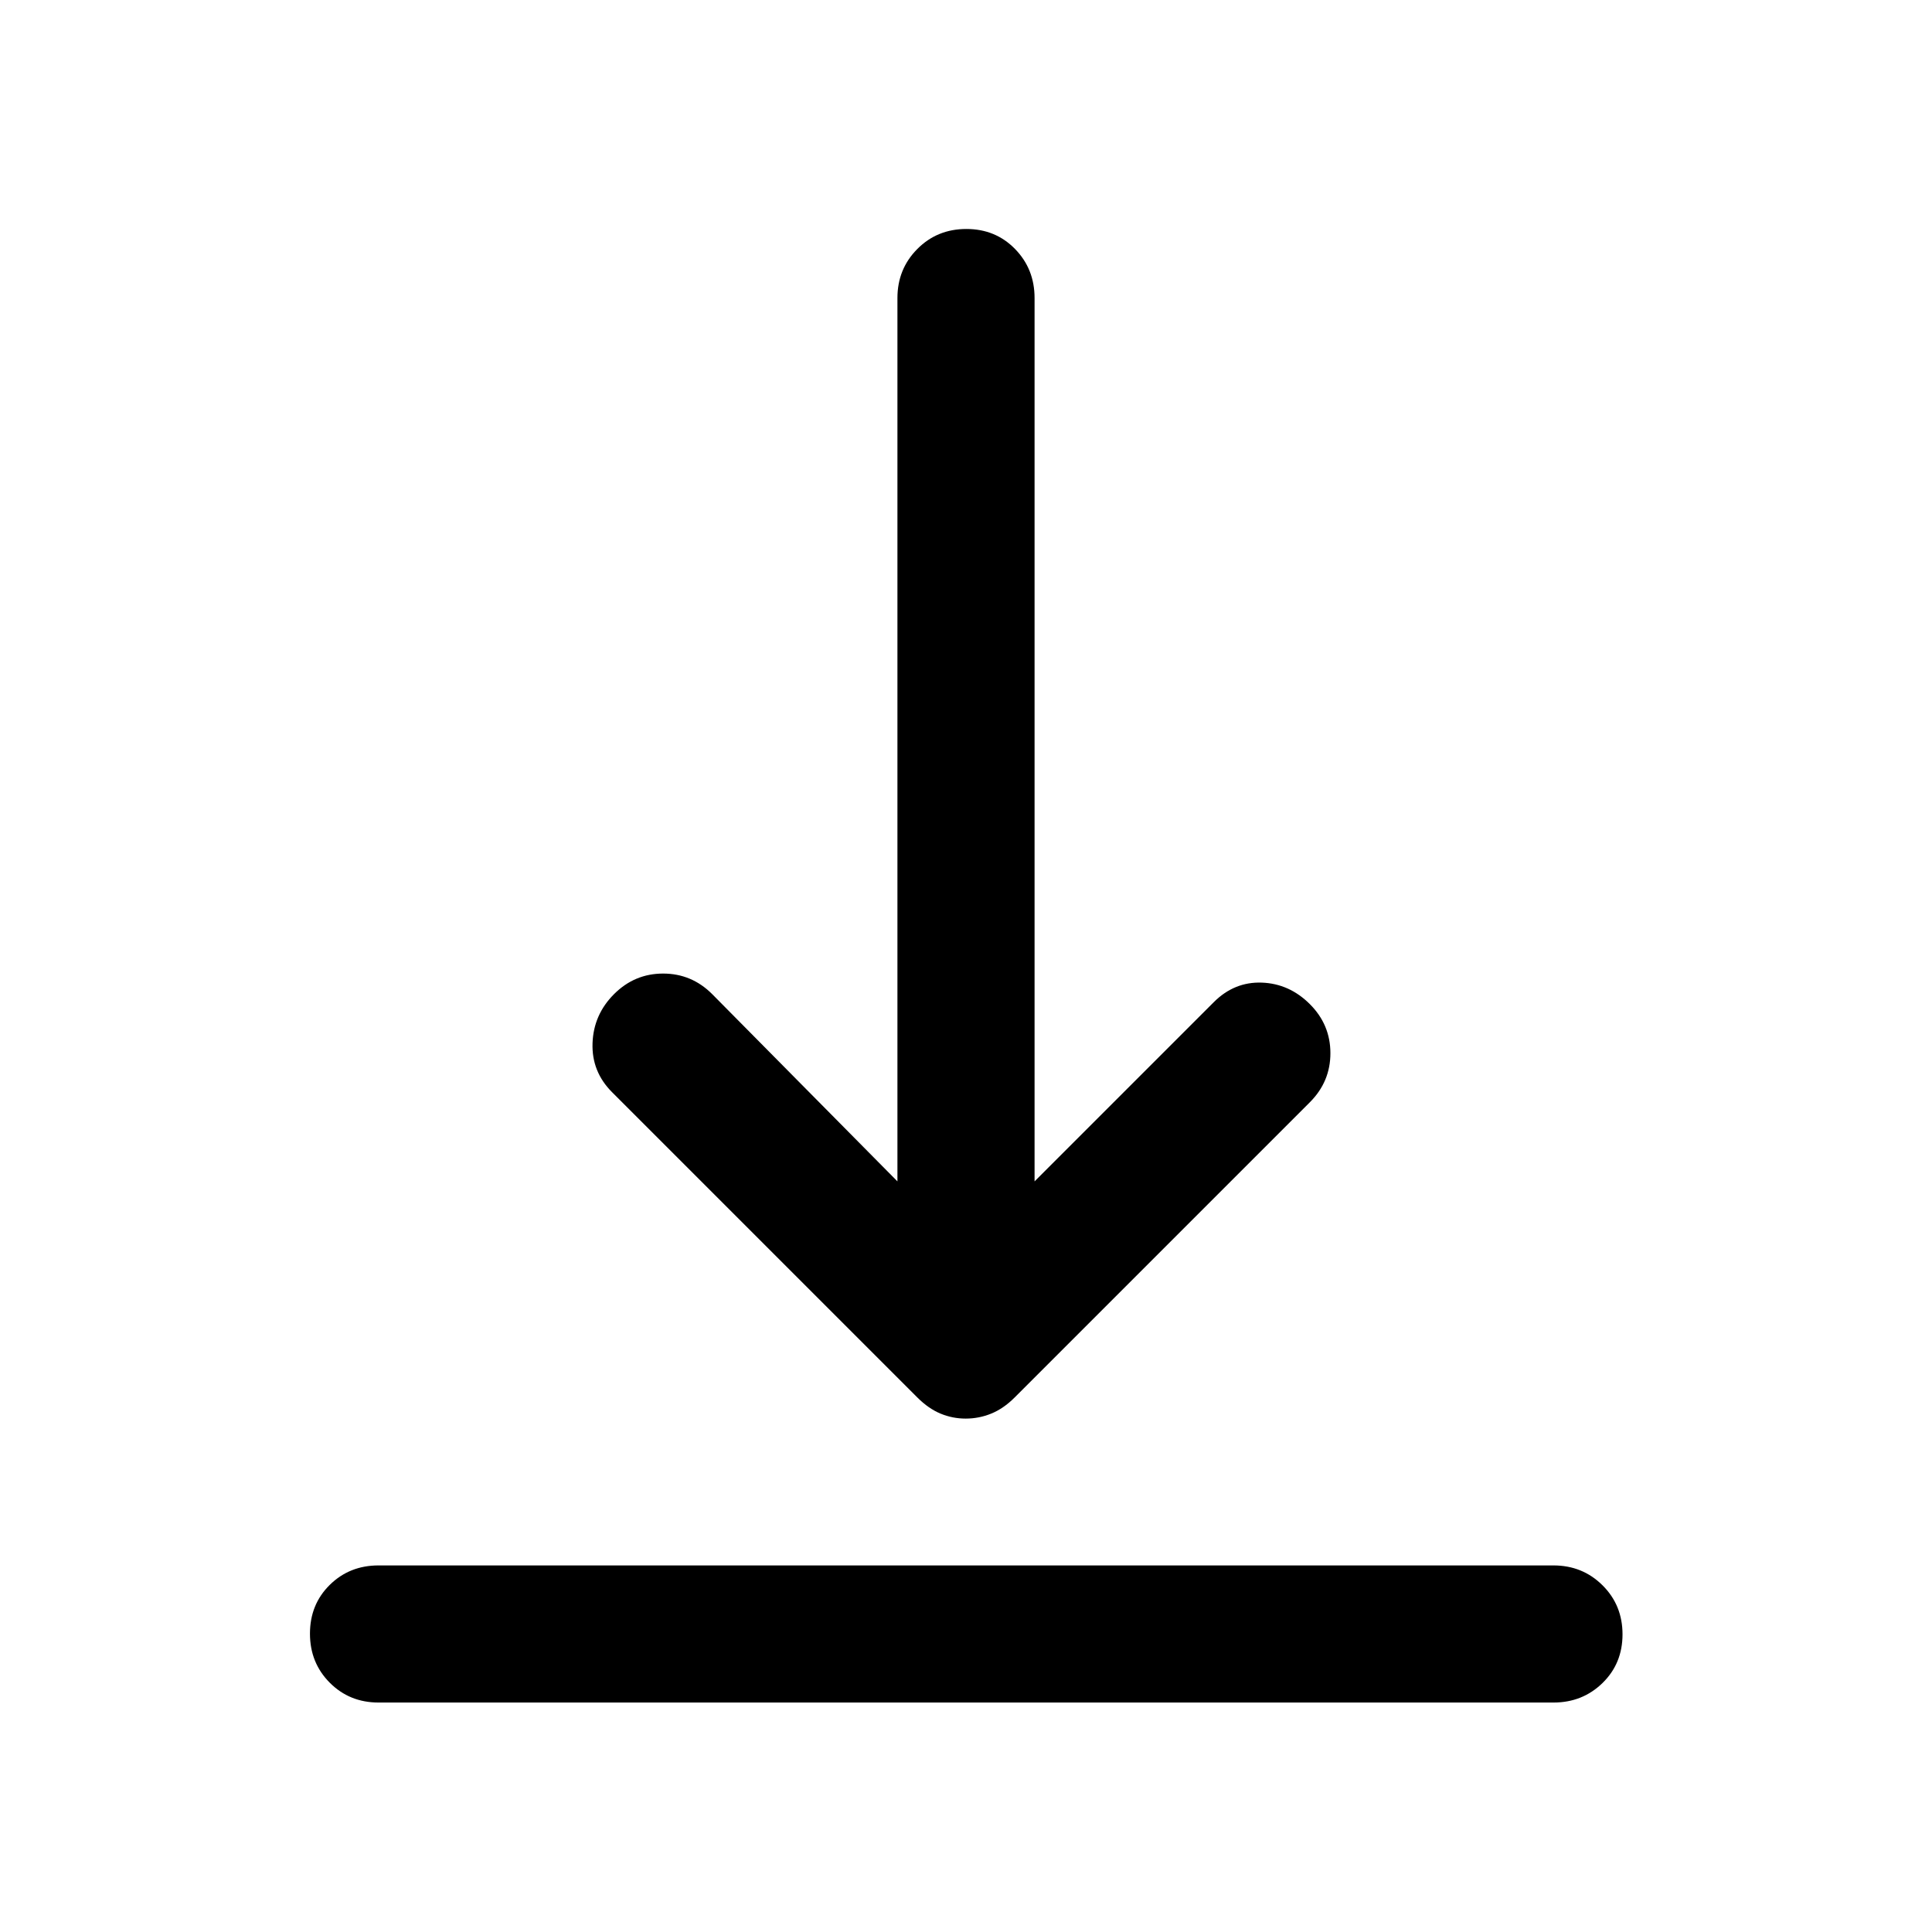 <svg xmlns="http://www.w3.org/2000/svg" width="48" height="48" viewBox="0 -960 960 960"><path d="M188.09-114.02q-14.43 0-24.25-9.87t-9.82-24.37q0-14.5 9.82-24.2 9.82-9.69 24.25-9.69h583.82q14.43 0 24.37 9.87 9.94 9.87 9.94 24.37 0 14.5-9.94 24.19-9.94 9.7-24.37 9.7H188.09Zm291.78-141.09q-6.59 0-12.54-2.48-5.96-2.48-11.44-7.95L304.13-417.3q-10.2-10.2-9.7-24.37.5-14.18 10.7-24.37 10.2-10.2 24.37-10.2 14.17 0 24.37 10.2l92.06 93.06v-438.93q0-14.43 9.88-24.37 9.87-9.94 24.37-9.94 14.49 0 24.19 9.94 9.7 9.94 9.7 24.37v438.93l89.06-89.06q10.2-10.2 23.87-9.7 13.67.5 23.87 10.7 10.2 10.19 10.2 24.37 0 14.17-10.2 24.37L504.11-265.54q-5.48 5.47-11.57 7.95-6.09 2.48-12.67 2.48Z"/></svg>